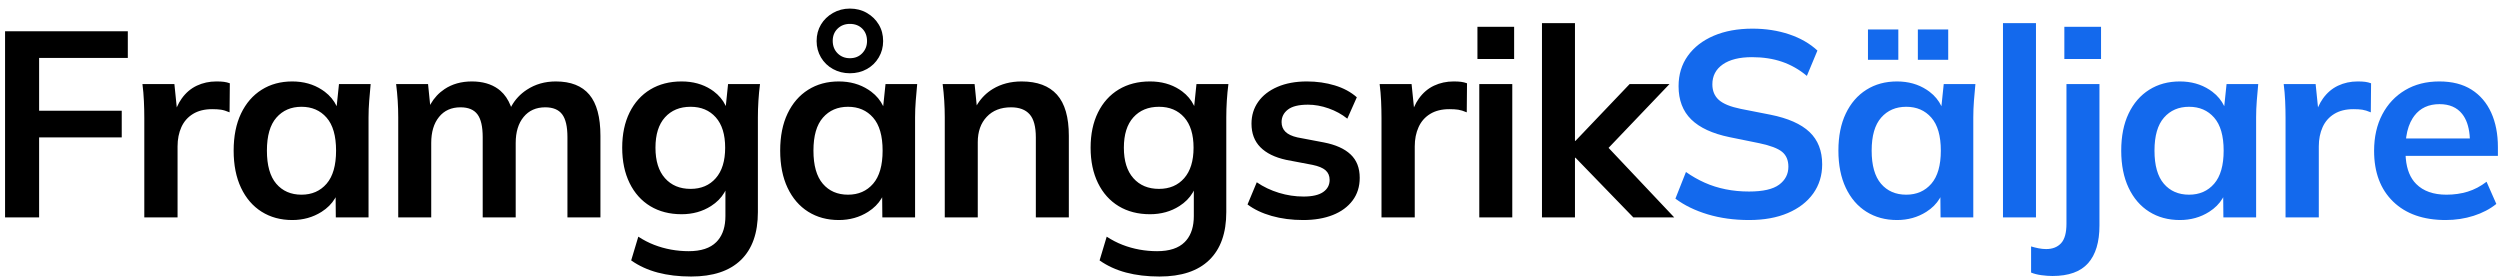 <?xml version="1.0" encoding="UTF-8"?>
<svg width="161px" height="18px" viewBox="0 0 161 18" version="1.1" xmlns="http://www.w3.org/2000/svg" xmlns:xlink="http://www.w3.org/1999/xlink">
    <title>logo</title>
    <g id="Page-1" stroke="none" stroke-width="1" fill="none" fill-rule="evenodd">
        <g id="Logo" transform="translate(-19, -21)" fill-rule="nonzero">
            <g id="FramgångsrikSäljare" transform="translate(19.326, 21.553)">
                <path d="M2.193,13.447 L2.193,8.296 L7.514,8.296 L7.514,6.579 L2.193,6.579 L2.193,3.179 L7.905,3.179 L7.905,1.462 L0,1.462 L0,13.447 L2.193,13.447 Z M11.109,13.447 L11.109,8.874 C11.109,8.409 11.191,7.996 11.355,7.633 C11.52,7.27 11.769,6.987 12.104,6.783 C12.438,6.579 12.849,6.477 13.336,6.477 C13.563,6.477 13.752,6.488 13.905,6.511 C14.059,6.534 14.243,6.59 14.458,6.681 L14.458,6.681 L14.475,4.811 C14.35,4.766 14.226,4.734 14.101,4.718 C13.976,4.7 13.812,4.692 13.608,4.692 C13.155,4.692 12.735,4.783 12.35,4.964 C11.965,5.145 11.639,5.423 11.373,5.797 C11.258,5.957 11.158,6.135 11.072,6.331 L11.058,6.366 L10.905,4.862 L8.848,4.862 C8.893,5.213 8.925,5.576 8.941,5.95 C8.959,6.324 8.967,6.692 8.967,7.055 L8.967,7.055 L8.967,13.447 L11.109,13.447 Z M18.495,13.617 C19.198,13.617 19.827,13.441 20.382,13.09 C20.752,12.856 21.039,12.569 21.243,12.229 L21.288,12.147 L21.3,13.447 L23.408,13.447 L23.408,7.004 C23.408,6.653 23.422,6.296 23.451,5.933 C23.479,5.57 23.51,5.213 23.544,4.862 L23.544,4.862 L21.504,4.862 L21.356,6.285 C21.18,5.918 20.923,5.607 20.584,5.351 L20.407,5.228 C19.858,4.87 19.22,4.692 18.495,4.692 C17.747,4.692 17.09,4.87 16.523,5.228 C15.956,5.585 15.514,6.095 15.197,6.758 C14.88,7.42 14.721,8.217 14.721,9.146 C14.721,10.075 14.88,10.874 15.197,11.543 C15.514,12.212 15.956,12.725 16.523,13.082 C17.09,13.438 17.747,13.617 18.495,13.617 Z M19.09,11.985 C18.41,11.985 17.869,11.75 17.466,11.28 C17.064,10.809 16.863,10.098 16.863,9.146 C16.863,8.194 17.067,7.486 17.475,7.021 C17.883,6.556 18.421,6.324 19.09,6.324 C19.759,6.324 20.297,6.556 20.705,7.021 C21.113,7.486 21.317,8.194 21.317,9.146 C21.317,10.098 21.113,10.809 20.705,11.28 C20.297,11.75 19.759,11.985 19.09,11.985 Z M27.445,13.447 L27.445,8.653 C27.445,7.95 27.612,7.392 27.947,6.979 C28.281,6.565 28.743,6.358 29.332,6.358 C29.831,6.358 30.193,6.508 30.42,6.809 C30.647,7.109 30.76,7.599 30.76,8.279 L30.76,8.279 L30.76,13.447 L32.885,13.447 L32.885,8.653 C32.885,7.95 33.055,7.392 33.395,6.979 C33.735,6.565 34.2,6.358 34.789,6.358 C35.288,6.358 35.65,6.508 35.877,6.809 C36.104,7.109 36.217,7.599 36.217,8.279 L36.217,8.279 L36.217,13.447 L38.342,13.447 L38.342,8.194 C38.342,6.993 38.104,6.109 37.628,5.542 C37.152,4.975 36.432,4.692 35.469,4.692 C34.766,4.692 34.143,4.87 33.599,5.228 C33.176,5.505 32.845,5.86 32.607,6.292 L32.586,6.334 L32.557,6.254 C32.397,5.854 32.178,5.533 31.899,5.291 L31.755,5.176 C31.307,4.854 30.743,4.692 30.063,4.692 C29.383,4.692 28.797,4.856 28.303,5.185 C27.934,5.431 27.636,5.751 27.409,6.144 L27.376,6.208 L27.241,4.862 L25.184,4.862 C25.229,5.213 25.263,5.57 25.286,5.933 C25.309,6.296 25.32,6.653 25.32,7.004 L25.32,7.004 L25.32,13.447 L27.445,13.447 Z M44.181,17.255 C45.586,17.255 46.654,16.901 47.386,16.192 C48.117,15.484 48.482,14.456 48.482,13.107 L48.482,13.107 L48.482,7.004 C48.482,6.653 48.493,6.296 48.516,5.933 C48.539,5.57 48.573,5.213 48.618,4.862 L48.618,4.862 L46.561,4.862 L46.415,6.282 L46.397,6.238 C46.223,5.881 45.97,5.579 45.637,5.33 L45.465,5.21 C44.926,4.865 44.294,4.692 43.569,4.692 C42.798,4.692 42.127,4.865 41.554,5.21 C40.982,5.556 40.537,6.049 40.22,6.689 C39.903,7.33 39.744,8.086 39.744,8.959 C39.744,9.832 39.903,10.591 40.22,11.237 C40.537,11.883 40.982,12.379 41.554,12.725 C42.127,13.07 42.798,13.243 43.569,13.243 C44.283,13.243 44.915,13.067 45.465,12.716 C45.831,12.482 46.116,12.195 46.318,11.855 L46.391,11.72 L46.391,13.362 C46.391,14.015 46.233,14.532 45.916,14.914 L45.804,15.037 C45.413,15.428 44.821,15.623 44.028,15.623 C43.643,15.623 43.263,15.589 42.889,15.521 C42.515,15.453 42.152,15.351 41.801,15.215 C41.45,15.079 41.11,14.903 40.781,14.688 L40.781,14.688 L40.322,16.218 C40.821,16.569 41.39,16.83 42.031,17 C42.671,17.17 43.388,17.255 44.181,17.255 Z M44.147,11.611 C43.456,11.611 42.906,11.382 42.498,10.922 C42.09,10.463 41.886,9.809 41.886,8.959 C41.886,8.109 42.09,7.457 42.498,7.004 C42.906,6.551 43.456,6.324 44.147,6.324 C44.827,6.324 45.368,6.551 45.77,7.004 C46.173,7.457 46.374,8.109 46.374,8.959 C46.374,9.809 46.173,10.463 45.77,10.922 C45.368,11.382 44.827,11.611 44.147,11.611 Z M54.406,4.165 C54.814,4.165 55.179,4.074 55.502,3.893 C55.825,3.712 56.081,3.462 56.267,3.145 C56.455,2.828 56.548,2.476 56.548,2.091 C56.548,1.694 56.455,1.34 56.267,1.028 C56.081,0.717 55.825,0.468 55.502,0.281 C55.179,0.093 54.814,0 54.406,0 C54.009,0 53.647,0.093 53.318,0.281 C52.989,0.468 52.731,0.717 52.544,1.028 C52.358,1.34 52.264,1.694 52.264,2.091 C52.264,2.476 52.358,2.828 52.544,3.145 C52.731,3.462 52.989,3.712 53.318,3.893 C53.647,4.074 54.009,4.165 54.406,4.165 Z M54.406,3.196 C54.089,3.196 53.825,3.091 53.615,2.881 C53.406,2.672 53.301,2.403 53.301,2.074 C53.301,1.757 53.406,1.496 53.615,1.292 C53.825,1.088 54.089,0.986 54.406,0.986 C54.735,0.986 55.001,1.088 55.205,1.292 C55.409,1.496 55.511,1.762 55.511,2.091 C55.511,2.397 55.409,2.658 55.205,2.873 C55.001,3.088 54.735,3.196 54.406,3.196 Z M53.692,13.617 C54.395,13.617 55.024,13.441 55.579,13.09 C55.949,12.856 56.236,12.569 56.44,12.229 L56.485,12.147 L56.497,13.447 L58.605,13.447 L58.605,7.004 C58.605,6.653 58.619,6.296 58.648,5.933 C58.676,5.57 58.707,5.213 58.741,4.862 L58.741,4.862 L56.701,4.862 L56.553,6.285 C56.377,5.918 56.12,5.607 55.781,5.351 L55.605,5.228 C55.055,4.87 54.417,4.692 53.692,4.692 C52.944,4.692 52.287,4.87 51.72,5.228 C51.153,5.585 50.711,6.095 50.394,6.758 C50.077,7.42 49.918,8.217 49.918,9.146 C49.918,10.075 50.077,10.874 50.394,11.543 C50.711,12.212 51.153,12.725 51.72,13.082 C52.287,13.438 52.944,13.617 53.692,13.617 Z M54.287,11.985 C53.607,11.985 53.066,11.75 52.663,11.28 C52.261,10.809 52.06,10.098 52.06,9.146 C52.06,8.194 52.264,7.486 52.672,7.021 C53.08,6.556 53.618,6.324 54.287,6.324 C54.956,6.324 55.494,6.556 55.902,7.021 C56.31,7.486 56.514,8.194 56.514,9.146 C56.514,10.098 56.31,10.809 55.902,11.28 C55.494,11.75 54.956,11.985 54.287,11.985 Z M62.642,13.447 L62.642,8.602 C62.642,7.922 62.835,7.378 63.22,6.97 C63.605,6.562 64.127,6.358 64.784,6.358 C65.317,6.358 65.716,6.508 65.983,6.809 C66.249,7.109 66.382,7.605 66.382,8.296 L66.382,8.296 L66.382,13.447 L68.507,13.447 L68.507,8.194 C68.507,6.993 68.252,6.109 67.742,5.542 C67.232,4.975 66.473,4.692 65.464,4.692 C64.761,4.692 64.144,4.854 63.611,5.176 C63.212,5.419 62.885,5.739 62.632,6.138 L62.575,6.235 L62.438,4.862 L60.381,4.862 C60.426,5.213 60.46,5.57 60.483,5.933 C60.506,6.296 60.517,6.653 60.517,7.004 L60.517,7.004 L60.517,13.447 L62.642,13.447 Z M74.346,17.255 C75.751,17.255 76.82,16.901 77.55,16.192 C78.281,15.484 78.647,14.456 78.647,13.107 L78.647,13.107 L78.647,7.004 C78.647,6.653 78.658,6.296 78.681,5.933 C78.704,5.57 78.738,5.213 78.783,4.862 L78.783,4.862 L76.726,4.862 L76.58,6.282 L76.562,6.238 C76.388,5.881 76.135,5.579 75.802,5.33 L75.629,5.21 C75.091,4.865 74.459,4.692 73.734,4.692 C72.963,4.692 72.292,4.865 71.719,5.21 C71.147,5.556 70.702,6.049 70.385,6.689 C70.068,7.33 69.909,8.086 69.909,8.959 C69.909,9.832 70.068,10.591 70.385,11.237 C70.702,11.883 71.147,12.379 71.719,12.725 C72.292,13.07 72.963,13.243 73.734,13.243 C74.448,13.243 75.08,13.067 75.629,12.716 C75.996,12.482 76.281,12.195 76.483,11.855 L76.556,11.72 L76.556,13.362 C76.556,14.015 76.398,14.532 76.081,14.914 L75.969,15.037 C75.579,15.428 74.986,15.623 74.193,15.623 C73.808,15.623 73.428,15.589 73.054,15.521 C72.68,15.453 72.317,15.351 71.966,15.215 C71.615,15.079 71.275,14.903 70.946,14.688 L70.946,14.688 L70.487,16.218 C70.986,16.569 71.555,16.83 72.195,17 C72.836,17.17 73.553,17.255 74.346,17.255 Z M74.312,11.611 C73.621,11.611 73.071,11.382 72.663,10.922 C72.255,10.463 72.051,9.809 72.051,8.959 C72.051,8.109 72.255,7.457 72.663,7.004 C73.071,6.551 73.621,6.324 74.312,6.324 C74.992,6.324 75.533,6.551 75.936,7.004 C76.338,7.457 76.539,8.109 76.539,8.959 C76.539,9.809 76.338,10.463 75.936,10.922 C75.533,11.382 74.992,11.611 74.312,11.611 Z M83.602,13.617 C84.327,13.617 84.962,13.509 85.506,13.294 C86.05,13.079 86.475,12.767 86.781,12.359 C87.087,11.951 87.24,11.464 87.24,10.897 C87.24,10.262 87.044,9.761 86.653,9.393 C86.263,9.024 85.687,8.766 84.928,8.619 L84.928,8.619 L83.228,8.296 C82.877,8.217 82.619,8.095 82.454,7.931 C82.29,7.766 82.208,7.559 82.208,7.31 C82.208,6.981 82.344,6.712 82.616,6.503 C82.888,6.293 83.319,6.188 83.908,6.188 C84.339,6.188 84.781,6.267 85.234,6.426 C85.687,6.585 86.09,6.806 86.441,7.089 L86.441,7.089 L87.053,5.712 C86.668,5.372 86.195,5.117 85.633,4.947 C85.073,4.777 84.475,4.692 83.84,4.692 C83.115,4.692 82.483,4.808 81.945,5.04 C81.406,5.273 80.993,5.593 80.704,6.001 C80.415,6.409 80.27,6.879 80.27,7.412 C80.27,8.035 80.46,8.54 80.84,8.925 C81.219,9.31 81.772,9.582 82.497,9.741 L82.497,9.741 L84.197,10.064 C84.582,10.143 84.863,10.259 85.038,10.412 C85.214,10.566 85.302,10.772 85.302,11.033 C85.302,11.362 85.163,11.622 84.885,11.815 C84.608,12.008 84.186,12.104 83.619,12.104 C83.086,12.104 82.559,12.025 82.038,11.866 C81.517,11.707 81.041,11.481 80.61,11.186 L80.61,11.186 L80.015,12.614 C80.434,12.931 80.953,13.178 81.57,13.354 C82.188,13.529 82.865,13.617 83.602,13.617 Z M90.784,13.447 L90.784,8.874 C90.784,8.409 90.866,7.996 91.031,7.633 C91.195,7.27 91.444,6.987 91.778,6.783 C92.113,6.579 92.524,6.477 93.011,6.477 C93.238,6.477 93.427,6.488 93.581,6.511 C93.734,6.534 93.918,6.59 94.133,6.681 L94.133,6.681 L94.15,4.811 C94.025,4.766 93.901,4.734 93.776,4.718 C93.651,4.7 93.487,4.692 93.283,4.692 C92.83,4.692 92.41,4.783 92.025,4.964 C91.64,5.145 91.314,5.423 91.047,5.797 C90.933,5.957 90.833,6.135 90.747,6.331 L90.733,6.366 L90.58,4.862 L88.523,4.862 C88.568,5.213 88.6,5.576 88.617,5.95 C88.633,6.324 88.642,6.692 88.642,7.055 L88.642,7.055 L88.642,13.447 L90.784,13.447 Z M97.184,3.247 L97.184,1.173 L94.821,1.173 L94.821,3.247 L97.184,3.247 Z M97.065,13.447 L97.065,4.862 L94.94,4.862 L94.94,13.447 L97.065,13.447 Z M101.102,13.447 L101.102,9.605 L101.136,9.605 L104.859,13.447 L107.494,13.447 L103.266,8.97 L107.188,4.862 L104.621,4.862 L101.136,8.517 L101.102,8.517 L101.102,0.935 L98.977,0.935 L98.977,13.447 L101.102,13.447 Z" id="Framgångsrik" fill="#000000"></path>
                <path d="M112.313,13.617 C113.276,13.617 114.109,13.467 114.812,13.166 C115.515,12.866 116.059,12.447 116.444,11.909 C116.829,11.37 117.022,10.744 117.022,10.03 C117.022,9.157 116.75,8.463 116.206,7.947 C115.662,7.432 114.823,7.061 113.69,6.834 L113.69,6.834 L111.786,6.46 C111.117,6.324 110.644,6.131 110.367,5.882 C110.089,5.633 109.95,5.298 109.95,4.879 C109.95,4.335 110.174,3.907 110.621,3.595 C111.069,3.284 111.695,3.128 112.5,3.128 C113.214,3.128 113.86,3.227 114.438,3.425 C115.016,3.624 115.549,3.927 116.036,4.335 L116.036,4.335 L116.716,2.703 C116.229,2.25 115.622,1.901 114.897,1.657 C114.172,1.414 113.384,1.292 112.534,1.292 C111.582,1.292 110.749,1.445 110.035,1.751 C109.321,2.057 108.766,2.488 108.369,3.043 C107.972,3.598 107.774,4.25 107.774,4.998 C107.774,5.893 108.046,6.607 108.59,7.14 C109.134,7.673 109.956,8.052 111.055,8.279 L111.055,8.279 L112.976,8.67 C113.679,8.817 114.166,9.002 114.438,9.223 C114.71,9.444 114.846,9.764 114.846,10.183 C114.846,10.659 114.648,11.044 114.251,11.339 C113.854,11.634 113.208,11.781 112.313,11.781 C111.78,11.781 111.276,11.733 110.8,11.636 C110.324,11.54 109.876,11.399 109.457,11.211 C109.038,11.024 108.635,10.795 108.25,10.523 L108.25,10.523 L107.57,12.24 C108.148,12.671 108.842,13.008 109.653,13.252 C110.463,13.495 111.35,13.617 112.313,13.617 Z M125.139,3.298 L125.139,1.343 L123.184,1.343 L123.184,3.298 L125.139,3.298 Z M121.926,3.298 L121.926,1.343 L119.971,1.343 L119.971,3.298 L121.926,3.298 Z M121.841,13.617 C122.544,13.617 123.173,13.441 123.728,13.09 C124.098,12.856 124.385,12.569 124.589,12.229 L124.634,12.147 L124.646,13.447 L126.754,13.447 L126.754,7.004 C126.754,6.653 126.768,6.296 126.796,5.933 C126.825,5.57 126.856,5.213 126.89,4.862 L126.89,4.862 L124.85,4.862 L124.702,6.285 C124.526,5.918 124.269,5.607 123.93,5.351 L123.754,5.228 C123.204,4.87 122.566,4.692 121.841,4.692 C121.093,4.692 120.436,4.87 119.869,5.228 C119.302,5.585 118.86,6.095 118.543,6.758 C118.226,7.42 118.067,8.217 118.067,9.146 C118.067,10.075 118.226,10.874 118.543,11.543 C118.86,12.212 119.302,12.725 119.869,13.082 C120.436,13.438 121.093,13.617 121.841,13.617 Z M122.436,11.985 C121.756,11.985 121.215,11.75 120.812,11.28 C120.41,10.809 120.209,10.098 120.209,9.146 C120.209,8.194 120.413,7.486 120.821,7.021 C121.229,6.556 121.767,6.324 122.436,6.324 C123.105,6.324 123.643,6.556 124.051,7.021 C124.459,7.486 124.663,8.194 124.663,9.146 C124.663,10.098 124.459,10.809 124.051,11.28 C123.643,11.75 123.105,11.985 122.436,11.985 Z M130.791,13.447 L130.791,0.935 L128.666,0.935 L128.666,13.447 L130.791,13.447 Z M134.981,3.247 L134.981,1.173 L132.618,1.173 L132.618,3.247 L134.981,3.247 Z M131.853,17.221 C132.896,17.221 133.661,16.946 134.148,16.396 C134.635,15.847 134.879,15.039 134.879,13.974 L134.879,13.974 L134.879,4.862 L132.754,4.862 L132.754,13.855 C132.754,14.444 132.638,14.864 132.405,15.113 C132.173,15.362 131.853,15.487 131.445,15.487 C131.286,15.487 131.122,15.47 130.952,15.436 C130.782,15.402 130.623,15.362 130.476,15.317 L130.476,15.317 L130.476,17 C130.669,17.079 130.893,17.136 131.148,17.17 C131.403,17.204 131.638,17.221 131.853,17.221 Z M140.055,13.617 C140.758,13.617 141.387,13.441 141.942,13.09 C142.312,12.856 142.599,12.569 142.803,12.229 L142.848,12.147 L142.86,13.447 L144.968,13.447 L144.968,7.004 C144.968,6.653 144.982,6.296 145.011,5.933 C145.039,5.57 145.07,5.213 145.104,4.862 L145.104,4.862 L143.064,4.862 L142.916,6.285 C142.74,5.918 142.483,5.607 142.144,5.351 L141.968,5.228 C141.418,4.87 140.78,4.692 140.055,4.692 C139.307,4.692 138.65,4.87 138.083,5.228 C137.516,5.585 137.074,6.095 136.757,6.758 C136.44,7.42 136.281,8.217 136.281,9.146 C136.281,10.075 136.44,10.874 136.757,11.543 C137.074,12.212 137.516,12.725 138.083,13.082 C138.65,13.438 139.307,13.617 140.055,13.617 Z M140.65,11.985 C139.97,11.985 139.429,11.75 139.026,11.28 C138.624,10.809 138.423,10.098 138.423,9.146 C138.423,8.194 138.627,7.486 139.035,7.021 C139.443,6.556 139.981,6.324 140.65,6.324 C141.319,6.324 141.857,6.556 142.265,7.021 C142.673,7.486 142.877,8.194 142.877,9.146 C142.877,10.098 142.673,10.809 142.265,11.28 C141.857,11.75 141.319,11.985 140.65,11.985 Z M149.005,13.447 L149.005,8.874 C149.005,8.409 149.087,7.996 149.251,7.633 C149.416,7.27 149.665,6.987 150,6.783 C150.334,6.579 150.745,6.477 151.232,6.477 C151.459,6.477 151.649,6.488 151.802,6.511 C151.954,6.534 152.139,6.59 152.354,6.681 L152.354,6.681 L152.371,4.811 C152.246,4.766 152.122,4.734 151.997,4.718 C151.872,4.7 151.708,4.692 151.504,4.692 C151.051,4.692 150.631,4.783 150.246,4.964 C149.861,5.145 149.535,5.423 149.268,5.797 C149.154,5.957 149.054,6.135 148.968,6.331 L148.954,6.366 L148.801,4.862 L146.744,4.862 C146.789,5.213 146.821,5.576 146.838,5.95 C146.855,6.324 146.863,6.692 146.863,7.055 L146.863,7.055 L146.863,13.447 L149.005,13.447 Z M157.173,13.617 C157.808,13.617 158.408,13.526 158.975,13.345 C159.542,13.164 160.029,12.909 160.437,12.58 L160.437,12.58 L159.808,11.152 C159.423,11.447 159.018,11.659 158.593,11.79 C158.167,11.92 157.711,11.985 157.224,11.985 C156.385,11.985 155.737,11.755 155.278,11.296 C154.895,10.914 154.672,10.368 154.608,9.659 L154.596,9.486 L160.539,9.486 L160.539,8.925 C160.539,8.075 160.394,7.333 160.106,6.698 C159.816,6.063 159.394,5.57 158.839,5.219 C158.284,4.868 157.592,4.692 156.765,4.692 C155.926,4.692 155.192,4.879 154.564,5.253 C153.935,5.627 153.444,6.148 153.093,6.817 C152.742,7.486 152.566,8.268 152.566,9.163 C152.566,10.546 152.974,11.634 153.79,12.427 C154.606,13.22 155.734,13.617 157.173,13.617 Z M158.731,8.364 L154.625,8.364 L154.64,8.241 C154.709,7.775 154.845,7.381 155.05,7.058 L155.159,6.902 C155.538,6.403 156.079,6.154 156.782,6.154 C157.417,6.154 157.901,6.364 158.236,6.783 C158.503,7.118 158.663,7.574 158.717,8.148 L158.731,8.364 Z" id="Säljare" fill="#1369ED"></path>
            </g>
        </g>
    </g>
</svg>